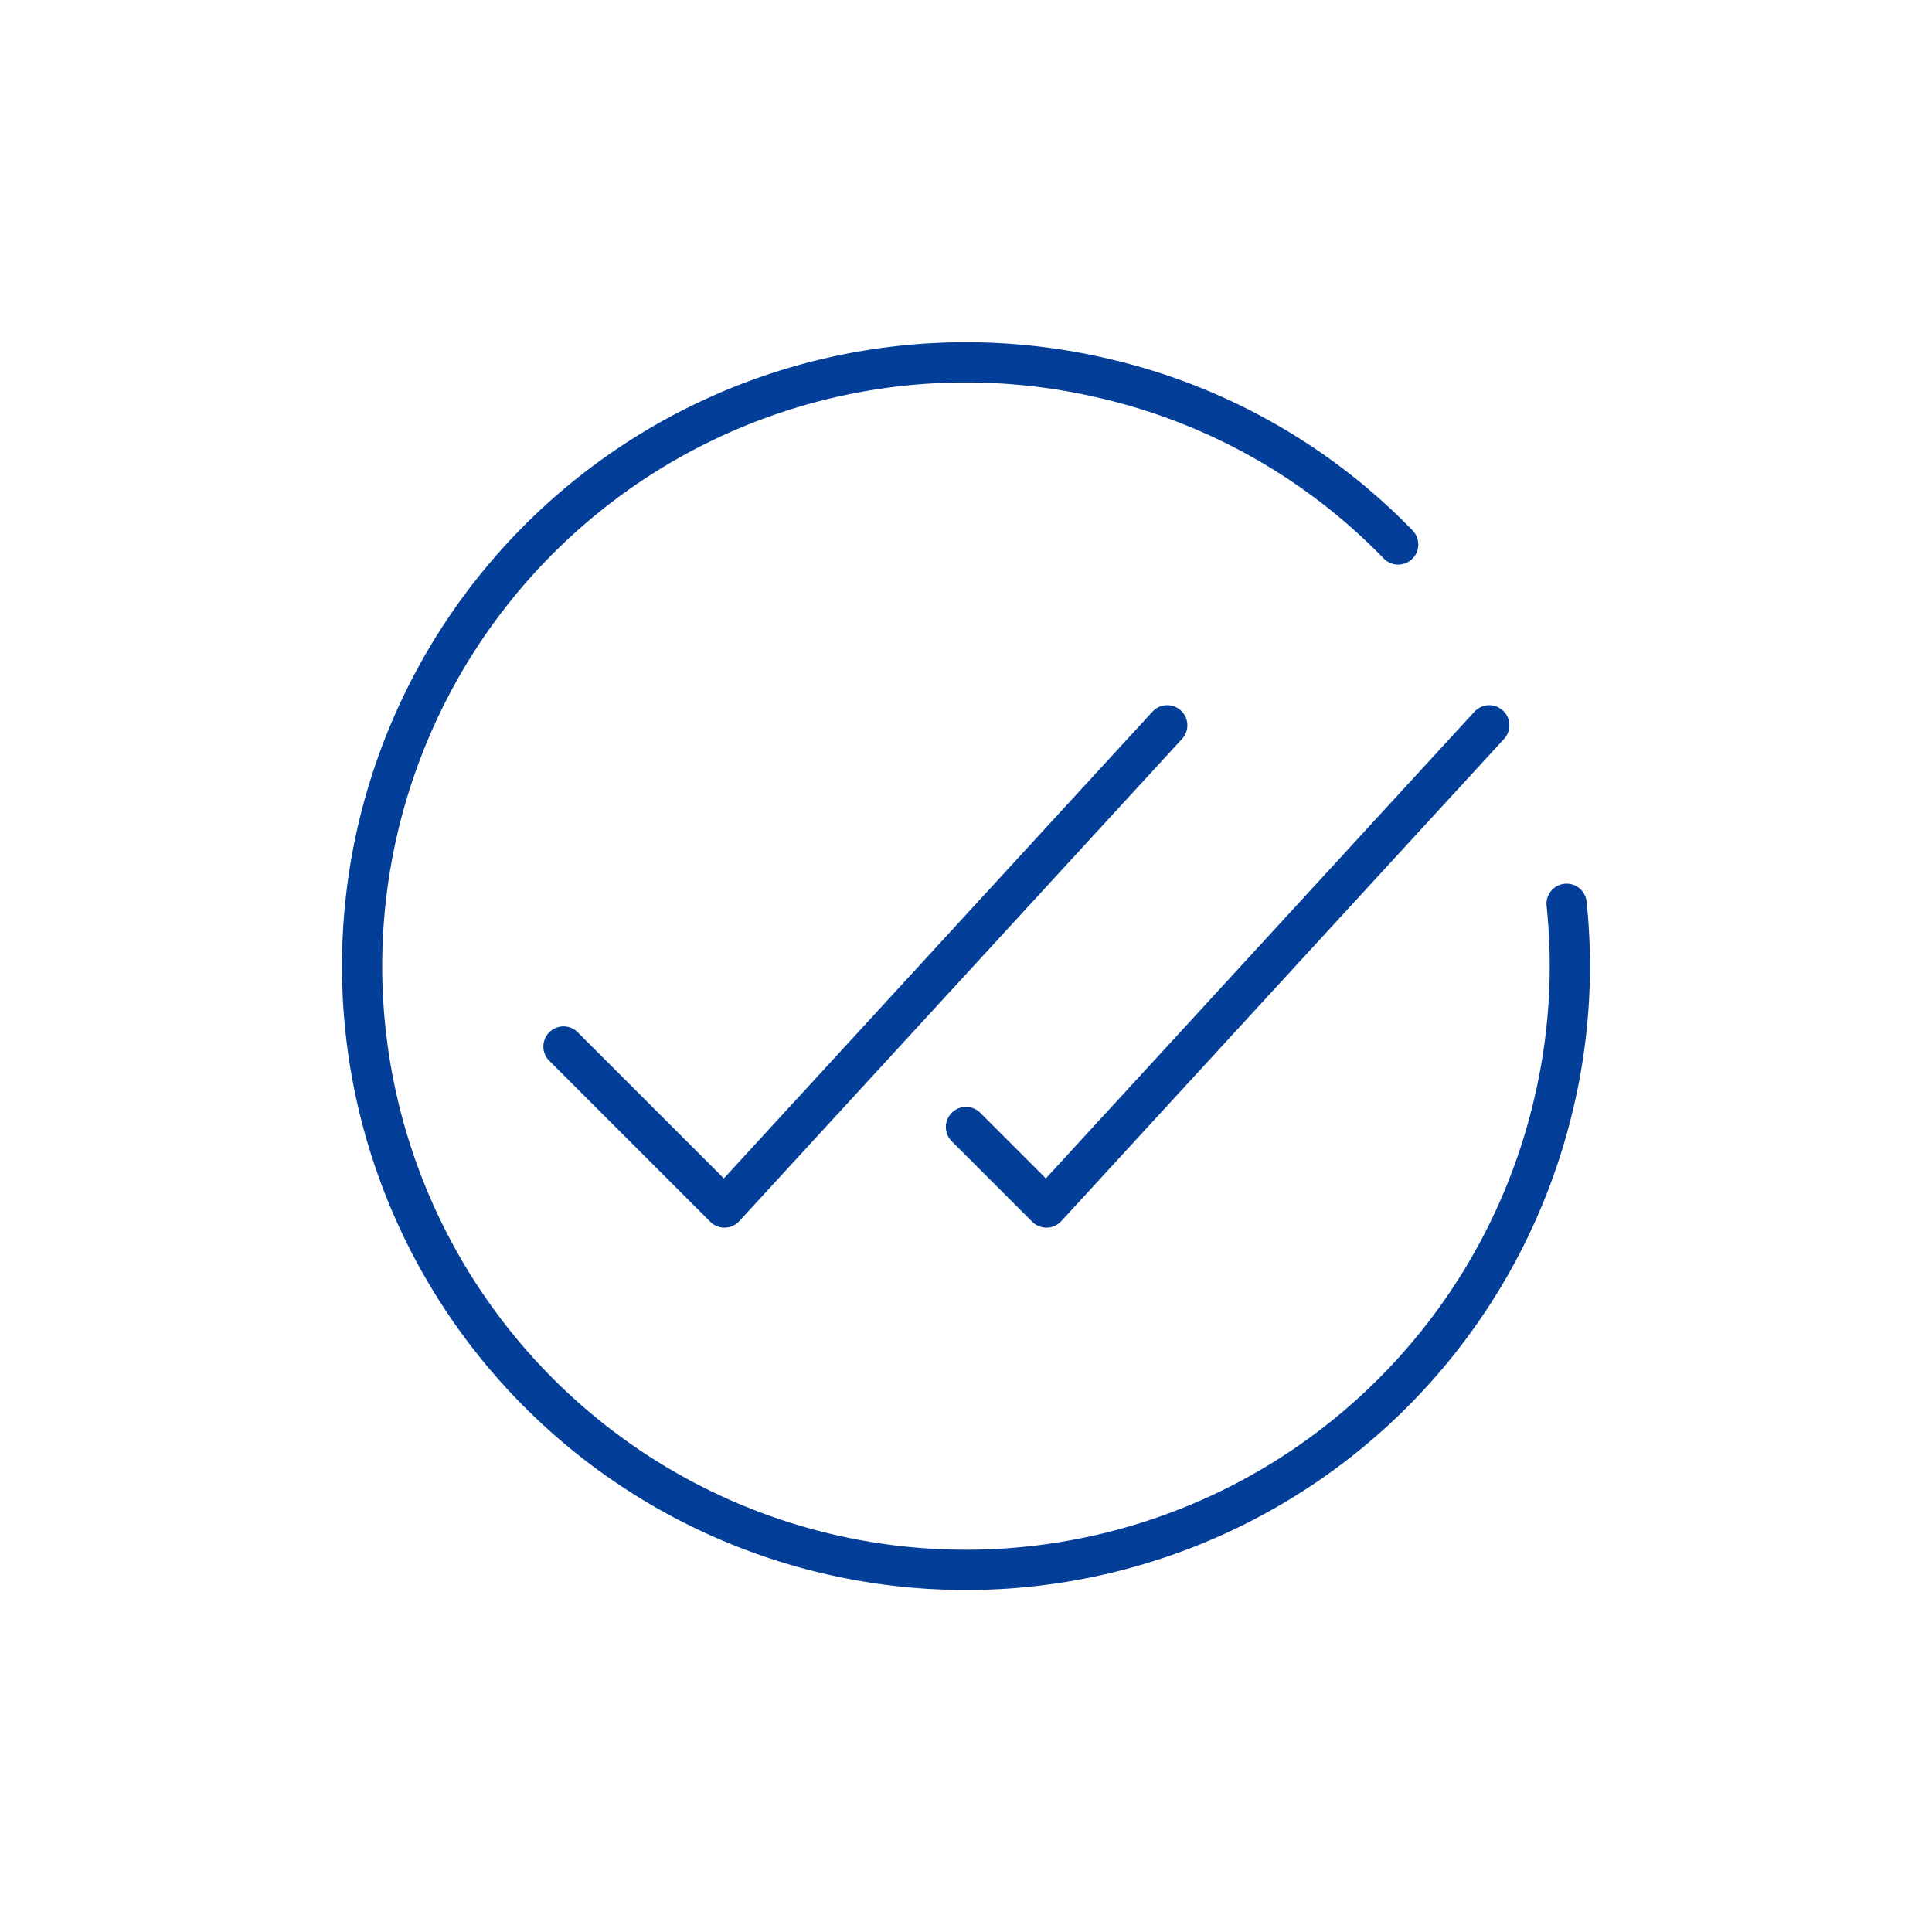 <svg xmlns="http://www.w3.org/2000/svg" fill="none" viewBox="0 0 48 48">
  <path fill="#033F99" fill-rule="evenodd" d="M37.338 17.652a.5.5 0 0 1 .03.706l-11 11.98a.5.5 0 0 1-.722.016l-2-2a.5.5 0 0 1 .708-.707l1.63 1.63 10.648-11.595a.5.5 0 0 1 .706-.03Zm-8 0a.5.5 0 0 1 .03.706l-11 11.98a.5.5 0 0 1-.722.016l-4-4a.5.5 0 0 1 .708-.707l3.63 3.63 10.648-11.595a.5.5 0 0 1 .706-.03Z" clip-rule="evenodd"/>
  <path fill="#033F99" fill-rule="evenodd" d="M27.393 9.906a14.5 14.5 0 1 0 10.701 17.487v-.002a14.32 14.32 0 0 0 .329-4.899.5.5 0 0 1 .994-.105 15.329 15.329 0 0 1-.35 5.24 15.5 15.5 0 1 1-11.44-18.693 15.32 15.32 0 0 1 7.472 4.248.5.5 0 0 1-.718.696 14.32 14.32 0 0 0-6.986-3.972h-.002Z" clip-rule="evenodd"/>
</svg>
